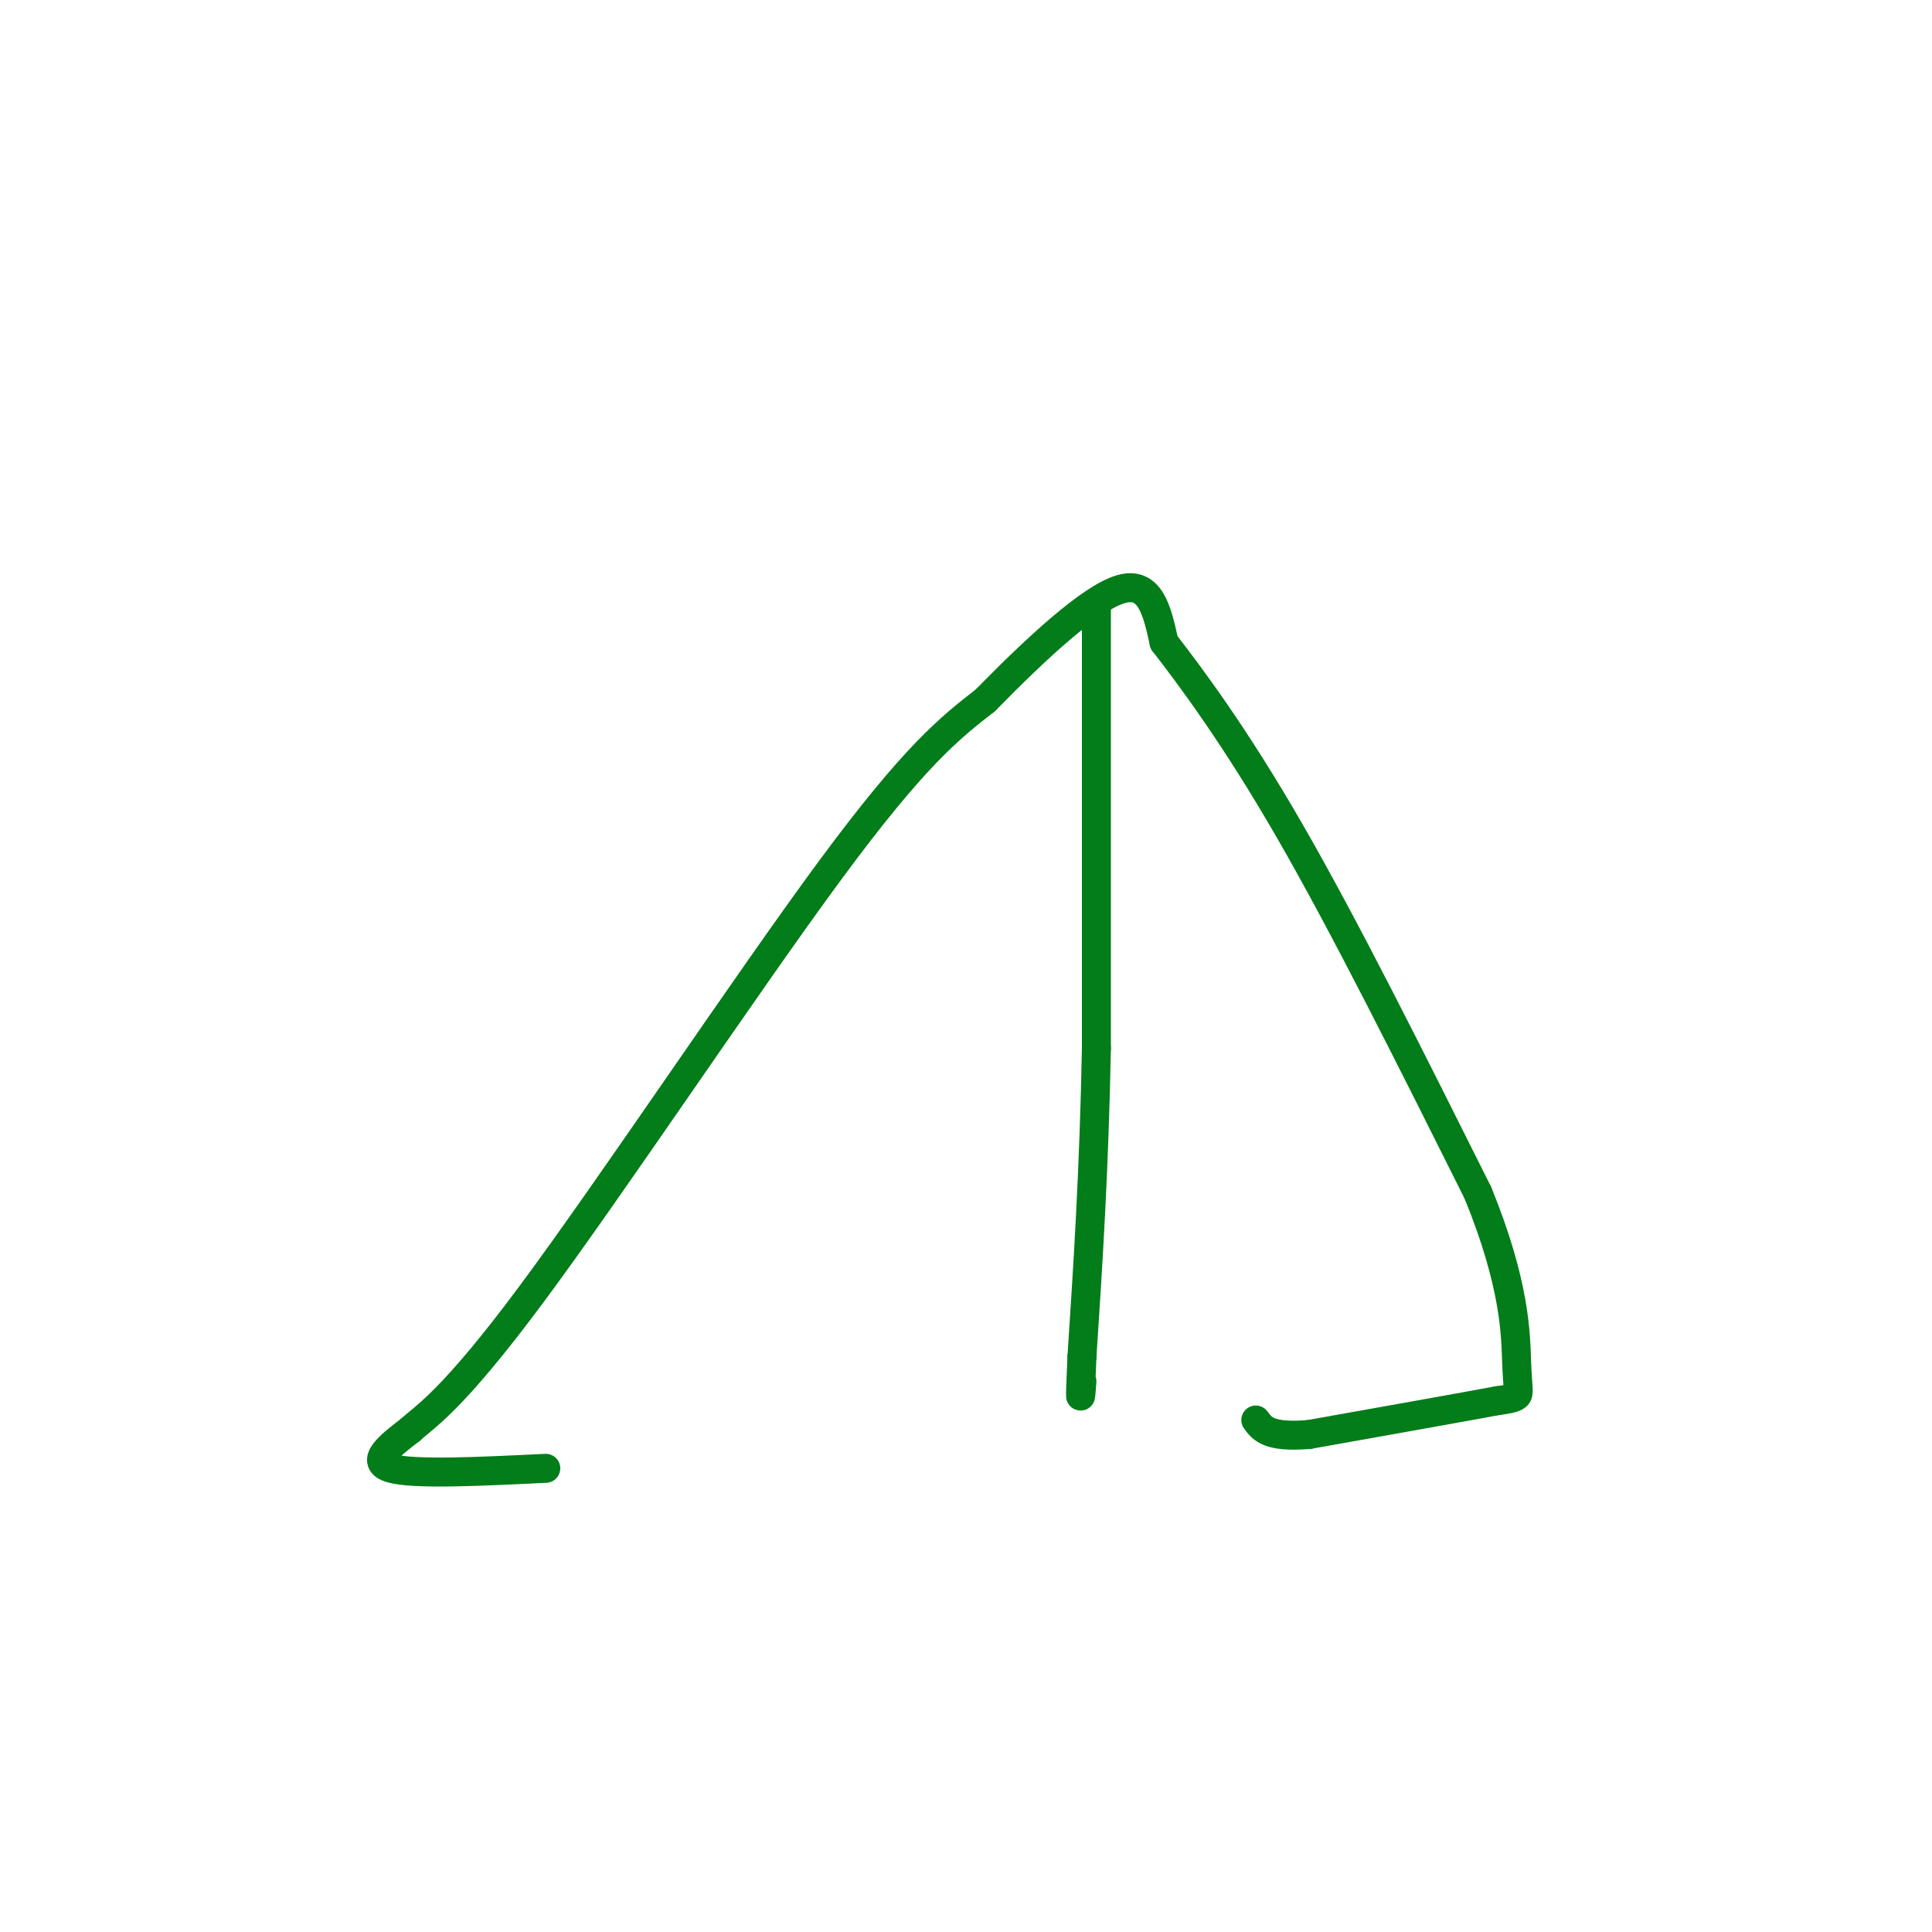 <svg viewBox='0 0 400 400' version='1.1' xmlns='http://www.w3.org/2000/svg' xmlns:xlink='http://www.w3.org/1999/xlink'><g fill='none' stroke='#027D19' stroke-width='6' stroke-linecap='round' stroke-linejoin='round'><path d='M113,304c-13.667,0.667 -27.333,1.333 -32,0c-4.667,-1.333 -0.333,-4.667 4,-8'/><path d='M85,296c2.964,-2.750 8.375,-5.625 25,-28c16.625,-22.375 44.464,-64.250 62,-88c17.536,-23.750 24.768,-29.375 32,-35'/><path d='M204,145c10.800,-11.044 21.800,-21.156 28,-23c6.200,-1.844 7.600,4.578 9,11'/><path d='M241,133c5.444,7.044 14.556,19.156 26,39c11.444,19.844 25.222,47.422 39,75'/><path d='M306,247c7.798,19.119 7.792,29.417 8,35c0.208,5.583 0.631,6.452 0,7c-0.631,0.548 -2.315,0.774 -4,1'/><path d='M310,290c-7.167,1.333 -23.083,4.167 -39,7'/><path d='M271,297c-8.333,0.667 -9.667,-1.167 -11,-3'/><path d='M227,126c0.000,0.000 0.000,91.000 0,91'/><path d='M227,217c-0.500,25.833 -1.750,44.917 -3,64'/><path d='M224,281c-0.500,11.500 -0.250,8.250 0,5'/></g>
</svg>